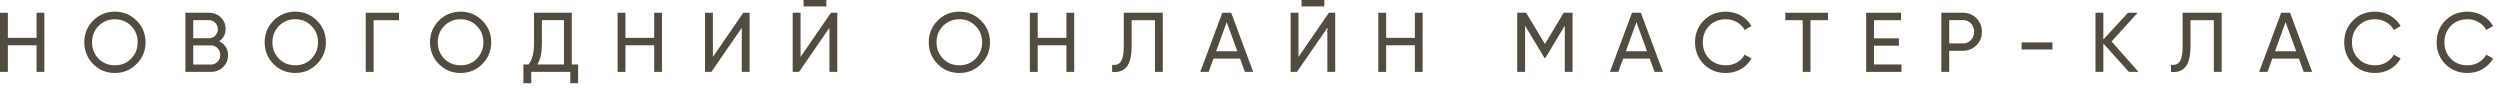 <?xml version="1.0" encoding="UTF-8"?> <svg xmlns="http://www.w3.org/2000/svg" width="335" height="12" viewBox="0 0 335 12" fill="none"><path d="M4.901 5.071V1.709H5.943V9.633H4.901V6.067H1.053V9.633H0V1.709H1.053V5.071H4.901Z" fill="#524B3F"></path><path d="M11.295 5.671C11.295 4.524 11.691 3.554 12.483 2.762C13.276 1.962 14.246 1.562 15.393 1.562C16.54 1.562 17.509 1.962 18.302 2.762C19.102 3.554 19.502 4.524 19.502 5.671C19.502 6.811 19.102 7.78 18.302 8.58C17.509 9.38 16.54 9.78 15.393 9.78C14.246 9.78 13.276 9.38 12.483 8.58C11.691 7.773 11.295 6.803 11.295 5.671ZM18.449 5.671C18.449 4.796 18.155 4.064 17.566 3.475C16.993 2.879 16.268 2.581 15.393 2.581C14.525 2.581 13.797 2.879 13.208 3.475C12.627 4.071 12.336 4.803 12.336 5.671C12.336 6.532 12.627 7.264 13.208 7.867C13.797 8.456 14.525 8.75 15.393 8.75C16.268 8.75 16.993 8.456 17.566 7.867C18.155 7.264 18.449 6.532 18.449 5.671Z" fill="#524B3F"></path><path d="M29.37 5.524C29.74 5.705 30.031 5.958 30.242 6.282C30.453 6.607 30.559 6.977 30.559 7.392C30.559 8.026 30.336 8.558 29.891 8.988C29.446 9.418 28.903 9.633 28.261 9.633H24.843V1.709H28.012C28.639 1.709 29.163 1.917 29.586 2.332C30.016 2.747 30.231 3.26 30.231 3.871C30.231 4.581 29.944 5.132 29.37 5.524ZM28.012 2.694H25.895V5.117H28.012C28.344 5.117 28.623 5 28.85 4.766C29.076 4.532 29.189 4.245 29.189 3.905C29.189 3.573 29.072 3.29 28.838 3.056C28.612 2.815 28.337 2.694 28.012 2.694ZM25.895 8.648H28.261C28.616 8.648 28.914 8.524 29.155 8.275C29.397 8.026 29.518 7.72 29.518 7.358C29.518 7.003 29.393 6.701 29.144 6.452C28.91 6.203 28.616 6.079 28.261 6.079H25.895V8.648Z" fill="#524B3F"></path><path d="M35.463 5.671C35.463 4.524 35.859 3.554 36.652 2.762C37.444 1.962 38.414 1.562 39.561 1.562C40.708 1.562 41.678 1.962 42.47 2.762C43.27 3.554 43.67 4.524 43.67 5.671C43.67 6.811 43.27 7.78 42.47 8.58C41.678 9.38 40.708 9.78 39.561 9.78C38.414 9.78 37.444 9.38 36.652 8.58C35.859 7.773 35.463 6.803 35.463 5.671ZM42.617 5.671C42.617 4.796 42.323 4.064 41.734 3.475C41.161 2.879 40.436 2.581 39.561 2.581C38.693 2.581 37.965 2.879 37.376 3.475C36.795 4.071 36.505 4.803 36.505 5.671C36.505 6.532 36.795 7.264 37.376 7.867C37.965 8.456 38.693 8.75 39.561 8.75C40.436 8.75 41.161 8.456 41.734 7.867C42.323 7.264 42.617 6.532 42.617 5.671Z" fill="#524B3F"></path><path d="M49.011 1.709H53.459V2.705H50.063V9.633H49.011V1.709Z" fill="#524B3F"></path><path d="M57.62 5.671C57.62 4.524 58.016 3.554 58.808 2.762C59.6 1.962 60.57 1.562 61.717 1.562C62.864 1.562 63.834 1.962 64.626 2.762C65.426 3.554 65.826 4.524 65.826 5.671C65.826 6.811 65.426 7.78 64.626 8.58C63.834 9.38 62.864 9.78 61.717 9.78C60.57 9.78 59.6 9.38 58.808 8.58C58.016 7.773 57.62 6.803 57.62 5.671ZM64.774 5.671C64.774 4.796 64.479 4.064 63.891 3.475C63.317 2.879 62.593 2.581 61.717 2.581C60.849 2.581 60.121 2.879 59.533 3.475C58.952 4.071 58.661 4.803 58.661 5.671C58.661 6.532 58.952 7.264 59.533 7.867C60.121 8.456 60.849 8.75 61.717 8.75C62.593 8.75 63.317 8.456 63.891 7.867C64.479 7.264 64.774 6.532 64.774 5.671Z" fill="#524B3F"></path><path d="M76.62 1.709V8.637H77.469V11.15H76.417V9.633H71.187V11.15H70.134V8.637H70.825C71.315 8.018 71.561 7.09 71.561 5.852V1.709H76.62ZM72.013 8.637H75.568V2.694H72.613V5.875C72.613 7.067 72.413 7.988 72.013 8.637Z" fill="#524B3F"></path><path d="M87.661 5.071V1.709H88.702V9.633H87.661V6.067H83.812V9.633H82.759V1.709H83.812V5.071H87.661Z" fill="#524B3F"></path><path d="M100.45 9.633H99.397V3.724L95.322 9.633H94.473V1.709H95.526V7.63L99.601 1.709H100.45V9.633Z" fill="#524B3F"></path><path d="M110.737 0.86H107.68V0H110.737V0.86ZM112.197 9.633H111.144V3.724L107.069 9.633H106.22V1.709H107.273V7.63L111.348 1.709H112.197V9.633Z" fill="#524B3F"></path><path d="M124.453 5.671C124.453 4.524 124.849 3.554 125.642 2.762C126.434 1.962 127.404 1.562 128.551 1.562C129.698 1.562 130.668 1.962 131.46 2.762C132.26 3.554 132.66 4.524 132.66 5.671C132.66 6.811 132.26 7.78 131.46 8.58C130.668 9.38 129.698 9.78 128.551 9.78C127.404 9.78 126.434 9.38 125.642 8.58C124.849 7.773 124.453 6.803 124.453 5.671ZM131.607 5.671C131.607 4.796 131.313 4.064 130.724 3.475C130.151 2.879 129.426 2.581 128.551 2.581C127.683 2.581 126.955 2.879 126.366 3.475C125.785 4.071 125.495 4.803 125.495 5.671C125.495 6.532 125.785 7.264 126.366 7.867C126.955 8.456 127.683 8.75 128.551 8.75C129.426 8.75 130.151 8.456 130.724 7.867C131.313 7.264 131.607 6.532 131.607 5.671Z" fill="#524B3F"></path><path d="M142.902 5.071V1.709H143.944V9.633H142.902V6.067H139.054V9.633H138.001V1.709H139.054V5.071H142.902Z" fill="#524B3F"></path><path d="M149.024 9.633V8.682C149.56 8.758 149.952 8.607 150.201 8.229C150.458 7.852 150.586 7.177 150.586 6.203V1.709H155.816V9.633H154.763V2.705H151.639V6.203C151.639 6.905 151.571 7.497 151.435 7.98C151.307 8.463 151.118 8.826 150.869 9.067C150.628 9.309 150.356 9.475 150.054 9.565C149.76 9.648 149.417 9.671 149.024 9.633Z" fill="#524B3F"></path><path d="M167.933 9.633H166.813L166.167 7.856H162.602L161.956 9.633H160.836L163.79 1.709H164.979L167.933 9.633ZM164.379 2.966L162.964 6.871H165.805L164.379 2.966Z" fill="#524B3F"></path><path d="M177.46 0.86H174.403V0H177.46V0.86ZM178.92 9.633H177.867V3.724L173.792 9.633H172.943V1.709H173.996V7.63L178.071 1.709H178.92V9.633Z" fill="#524B3F"></path><path d="M189.592 5.071V1.709H190.633V9.633H189.592V6.067H185.743V9.633H184.69V1.709H185.743V5.071H189.592Z" fill="#524B3F"></path><path d="M209.535 1.709H210.724V9.633H209.682V3.441L207.09 7.754H206.954L204.362 3.453V9.633H203.309V1.709H204.498L207.022 5.898L209.535 1.709Z" fill="#524B3F"></path><path d="M222.832 9.633H221.712L221.066 7.856H217.501L216.855 9.633H215.735L218.689 1.709H219.878L222.832 9.633ZM219.278 2.966L217.863 6.871H220.704L219.278 2.966Z" fill="#524B3F"></path><path d="M231.279 9.78C230.071 9.78 229.079 9.384 228.302 8.592C227.524 7.807 227.136 6.833 227.136 5.671C227.136 4.509 227.524 3.536 228.302 2.751C229.079 1.958 230.071 1.562 231.279 1.562C231.996 1.562 232.66 1.736 233.271 2.083C233.882 2.43 234.358 2.898 234.697 3.486L233.781 4.019C233.554 3.581 233.215 3.234 232.762 2.977C232.317 2.713 231.822 2.581 231.279 2.581C230.358 2.581 229.611 2.875 229.038 3.464C228.464 4.045 228.177 4.781 228.177 5.671C228.177 6.554 228.464 7.286 229.038 7.867C229.611 8.456 230.358 8.75 231.279 8.75C231.822 8.75 232.317 8.622 232.762 8.365C233.215 8.101 233.554 7.754 233.781 7.324L234.697 7.845C234.365 8.433 233.894 8.905 233.283 9.26C232.679 9.607 232.011 9.78 231.279 9.78Z" fill="#524B3F"></path><path d="M239.231 1.709H244.948V2.705H242.605V9.633H241.563V2.705H239.231V1.709Z" fill="#524B3F"></path><path d="M251.117 6.124V8.637H254.796V9.633H250.065V1.709H254.74V2.705H251.117V5.139H254.457V6.124H251.117Z" fill="#524B3F"></path><path d="M260.142 1.709H263.018C263.742 1.709 264.35 1.955 264.84 2.445C265.331 2.936 265.576 3.539 265.576 4.256C265.576 4.973 265.331 5.577 264.84 6.067C264.35 6.558 263.742 6.803 263.018 6.803H261.195V9.633H260.142V1.709ZM261.195 5.818H263.018C263.463 5.818 263.825 5.671 264.104 5.377C264.391 5.067 264.535 4.694 264.535 4.256C264.535 3.803 264.391 3.43 264.104 3.136C263.818 2.841 263.455 2.694 263.018 2.694H261.195V5.818Z" fill="#524B3F"></path><path d="M275.026 6.633H270.895V5.683H275.026V6.633Z" fill="#524B3F"></path><path d="M282.946 5.558L286.557 9.633H285.267L281.848 5.83V9.633H280.795V1.709H281.848V5.286L285.153 1.709H286.444L282.946 5.558Z" fill="#524B3F"></path><path d="M290.912 9.633V8.682C291.448 8.758 291.84 8.607 292.089 8.229C292.346 7.852 292.474 7.177 292.474 6.203V1.709H297.704V9.633H296.651V2.705H293.527V6.203C293.527 6.905 293.459 7.497 293.323 7.98C293.195 8.463 293.006 8.826 292.757 9.067C292.516 9.309 292.244 9.475 291.942 9.565C291.648 9.648 291.305 9.671 290.912 9.633Z" fill="#524B3F"></path><path d="M309.821 9.633H308.701L308.056 7.856H304.49L303.845 9.633H302.724L305.678 1.709H306.867L309.821 9.633ZM306.267 2.966L304.852 6.871H307.693L306.267 2.966Z" fill="#524B3F"></path><path d="M318.268 9.78C317.061 9.78 316.068 9.384 315.291 8.592C314.514 7.807 314.125 6.833 314.125 5.671C314.125 4.509 314.514 3.536 315.291 2.751C316.068 1.958 317.061 1.562 318.268 1.562C318.985 1.562 319.649 1.736 320.26 2.083C320.872 2.43 321.347 2.898 321.687 3.486L320.77 4.019C320.543 3.581 320.204 3.234 319.751 2.977C319.306 2.713 318.811 2.581 318.268 2.581C317.347 2.581 316.6 2.875 316.027 3.464C315.453 4.045 315.166 4.781 315.166 5.671C315.166 6.554 315.453 7.286 316.027 7.867C316.6 8.456 317.347 8.75 318.268 8.75C318.811 8.75 319.306 8.622 319.751 8.365C320.204 8.101 320.543 7.754 320.77 7.324L321.687 7.845C321.355 8.433 320.883 8.905 320.272 9.26C319.668 9.607 319 9.78 318.268 9.78Z" fill="#524B3F"></path><path d="M330.656 9.78C329.449 9.78 328.456 9.384 327.679 8.592C326.902 7.807 326.513 6.833 326.513 5.671C326.513 4.509 326.902 3.536 327.679 2.751C328.456 1.958 329.449 1.562 330.656 1.562C331.373 1.562 332.037 1.736 332.648 2.083C333.26 2.43 333.735 2.898 334.075 3.486L333.158 4.019C332.931 3.581 332.592 3.234 332.139 2.977C331.694 2.713 331.2 2.581 330.656 2.581C329.736 2.581 328.988 2.875 328.415 3.464C327.841 4.045 327.555 4.781 327.555 5.671C327.555 6.554 327.841 7.286 328.415 7.867C328.988 8.456 329.736 8.75 330.656 8.75C331.2 8.75 331.694 8.622 332.139 8.365C332.592 8.101 332.931 7.754 333.158 7.324L334.075 7.845C333.743 8.433 333.271 8.905 332.66 9.26C332.056 9.607 331.388 9.78 330.656 9.78Z" fill="#524B3F"></path></svg> 